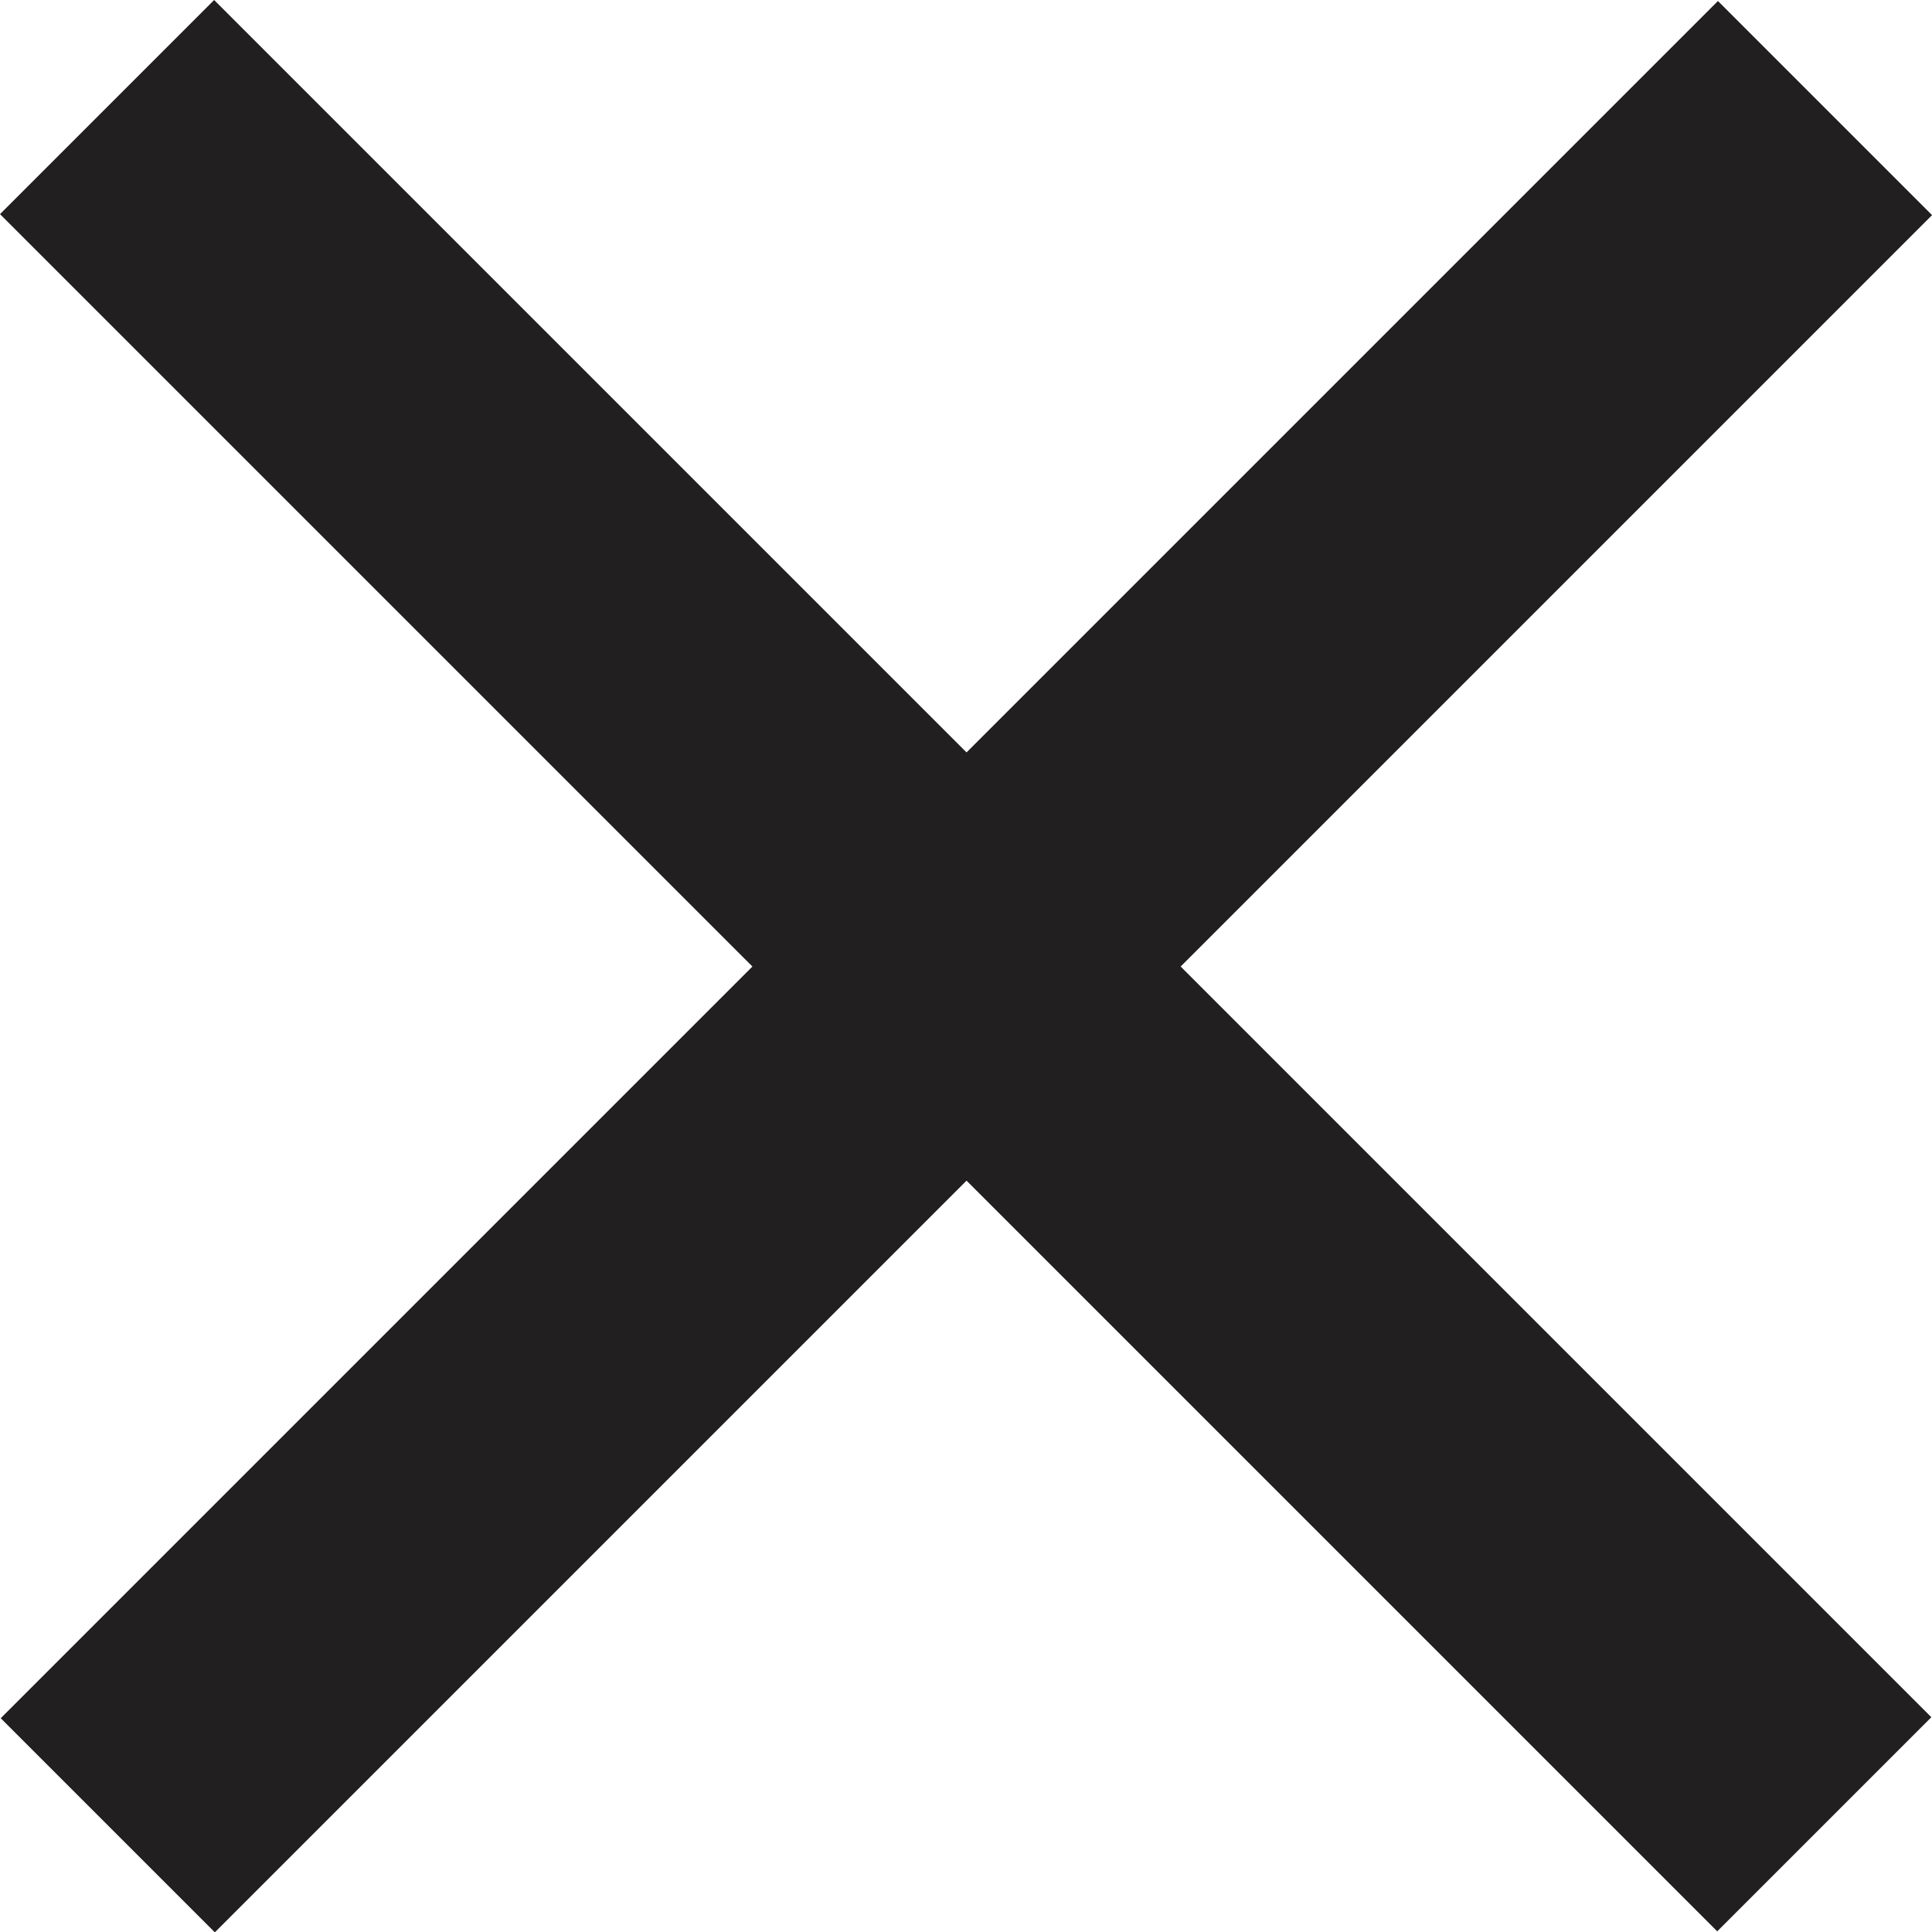 <svg width="29" height="29" viewBox="0 0 29 29" fill="none" xmlns="http://www.w3.org/2000/svg">
<path d="M3.214 -7.31039e-06L0 3.214L25.776 28.99L28.99 25.776L3.214 -7.31039e-06Z" fill="#221F20"/>
<path d="M25.787 0.015L0.011 25.791L3.225 29.005L29.001 3.229L25.787 0.015Z" fill="#221F20"/>
</svg>

